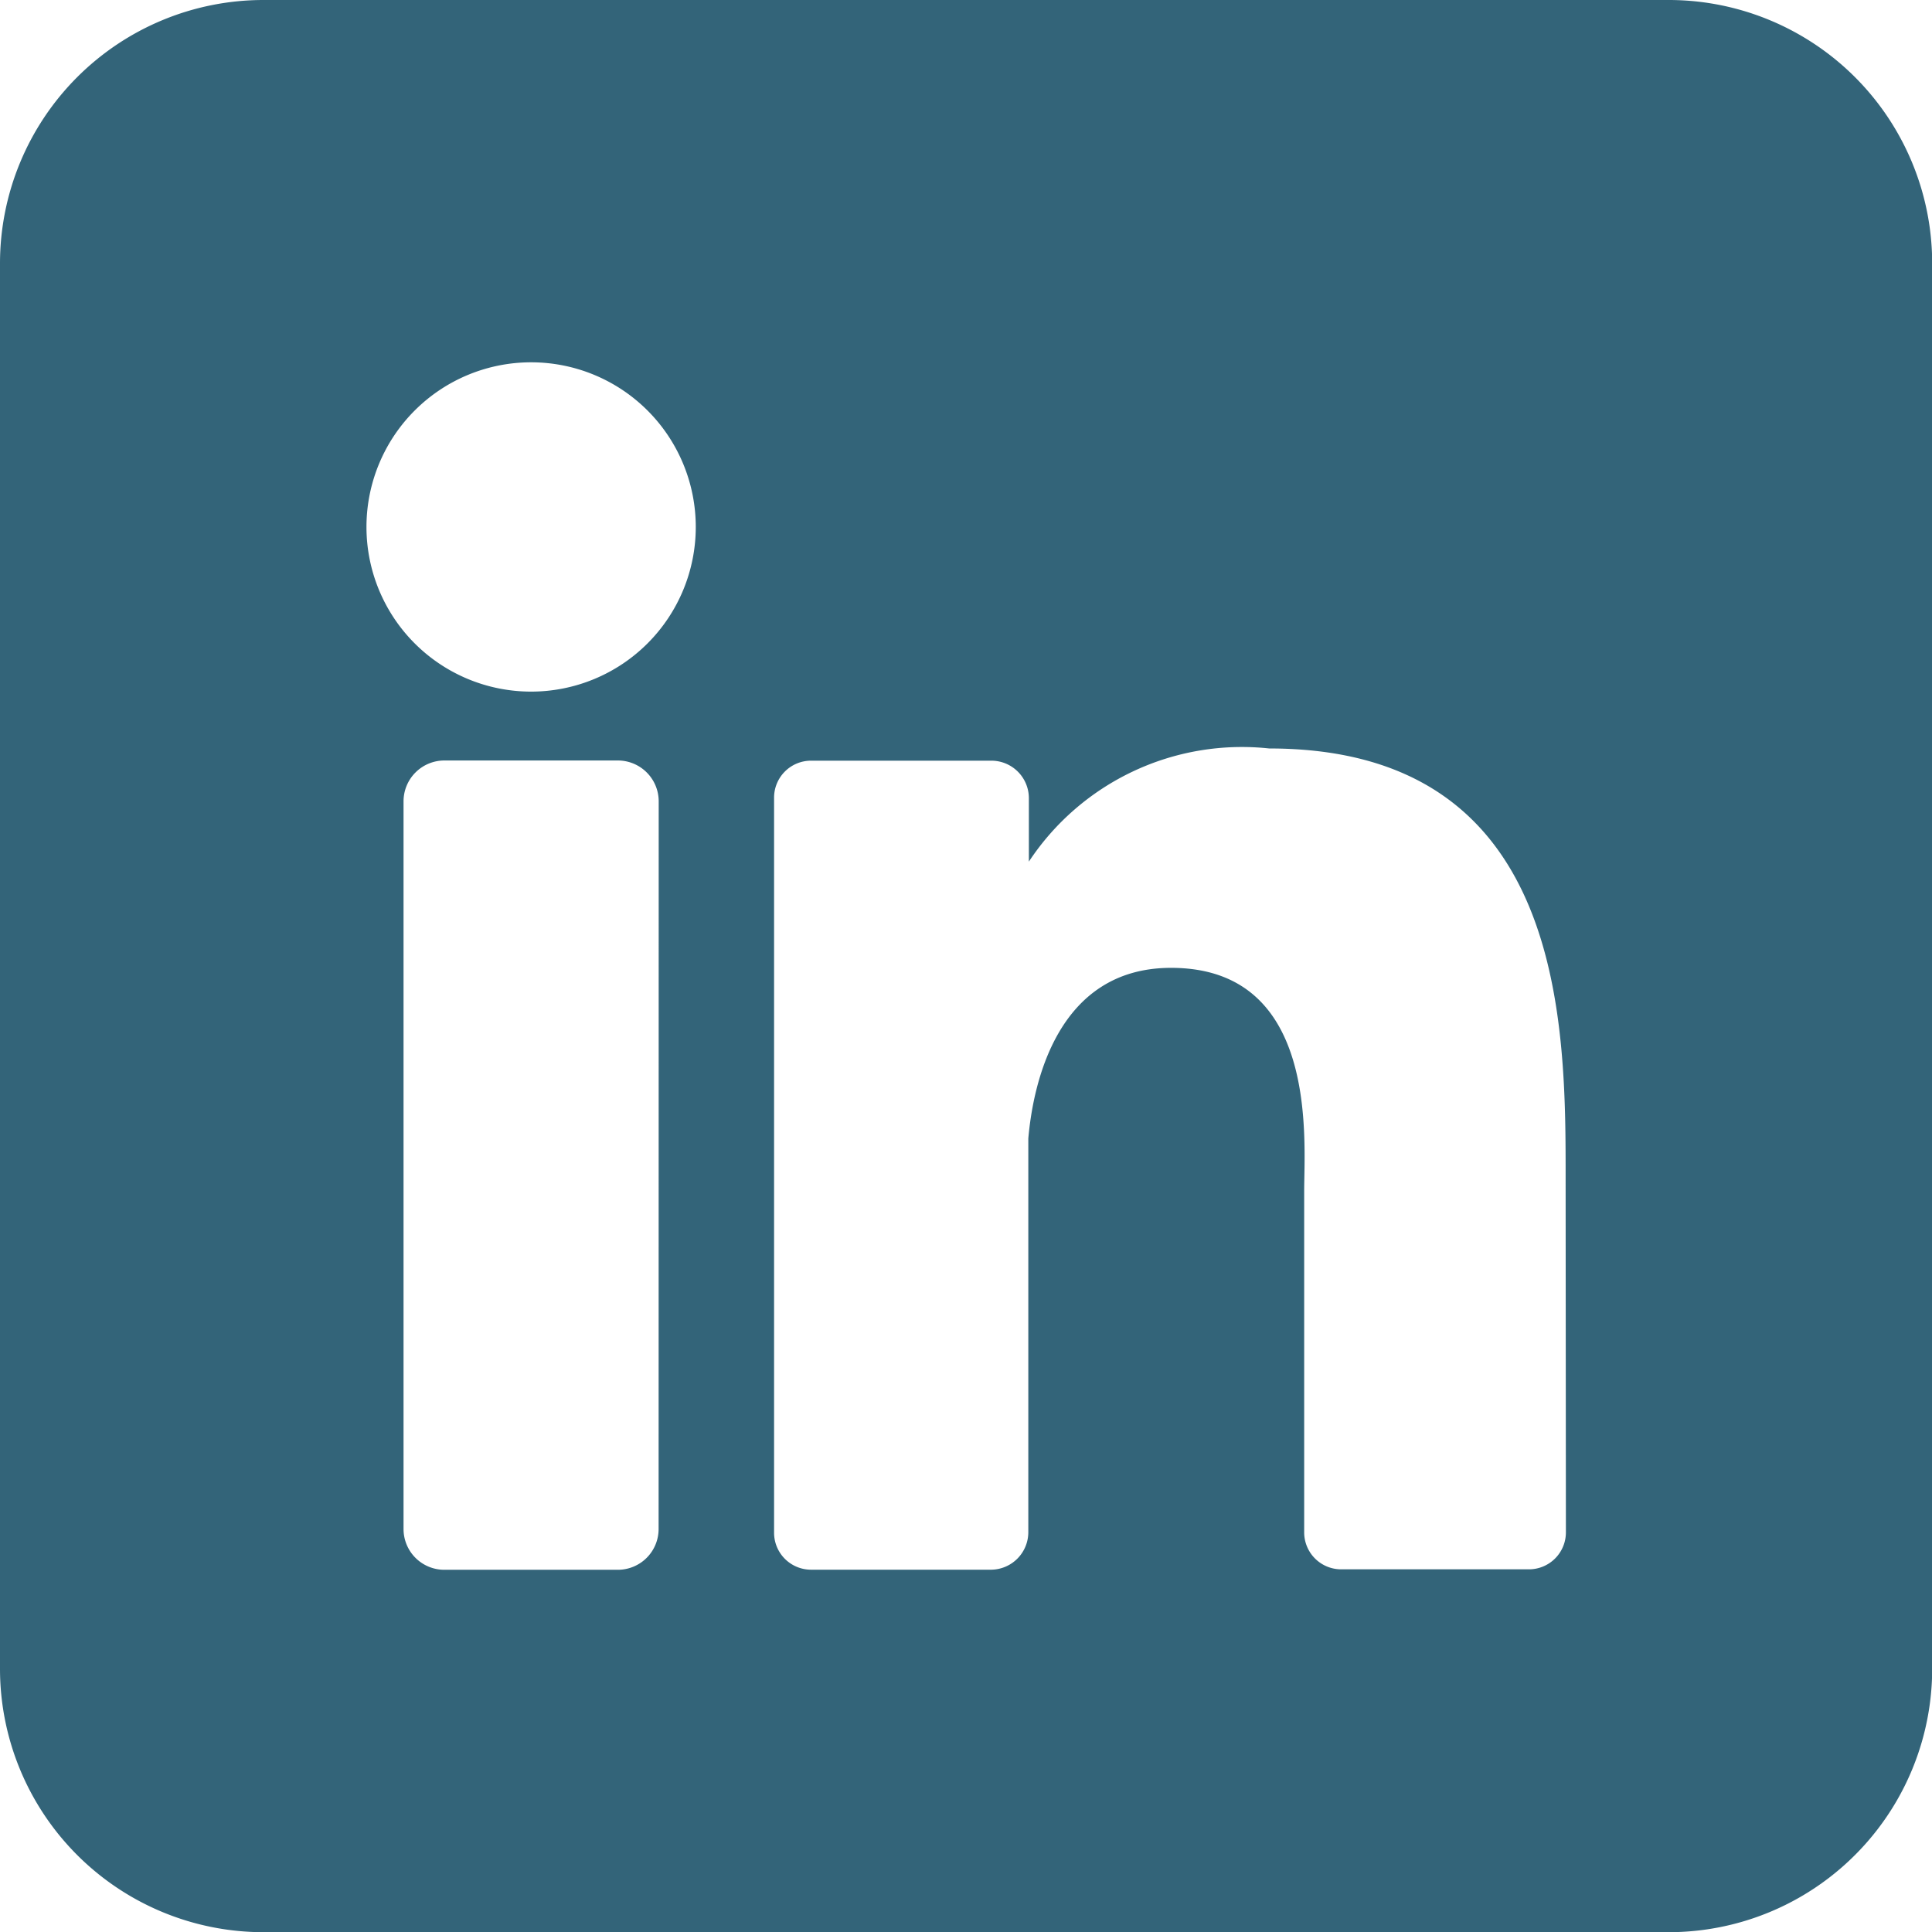 <svg xmlns="http://www.w3.org/2000/svg" width="20.898" height="20.898" viewBox="0 0 20.898 20.898">
  <path id="icon" d="M18.049,0H2.85A2.85,2.85,0,0,0,0,2.85v15.2A2.85,2.85,0,0,0,2.85,20.9h15.2a2.85,2.85,0,0,0,2.85-2.85V2.85A2.85,2.85,0,0,0,18.049,0ZM7.124,16.538a.441.441,0,0,1-.441.442H4.807a.441.441,0,0,1-.442-.442V8.668a.442.442,0,0,1,.442-.442H6.684a.442.442,0,0,1,.441.442ZM5.745,7.481A1.781,1.781,0,1,1,7.526,5.7,1.781,1.781,0,0,1,5.745,7.481Zm11.193,9.088a.4.4,0,0,1-.406.406H14.513a.4.4,0,0,1-.406-.406V12.882c0-.551.161-2.413-1.44-2.413-1.241,0-1.494,1.274-1.544,1.846v4.258a.406.406,0,0,1-.4.406H8.773a.4.4,0,0,1-.4-.406V8.634a.4.4,0,0,1,.4-.406h1.95a.406.406,0,0,1,.406.406V9.32a2.762,2.762,0,0,1,2.6-1.224c3.227,0,3.206,3.014,3.206,4.669Z" transform="translate(0)" fill="#336479"/>
</svg>

